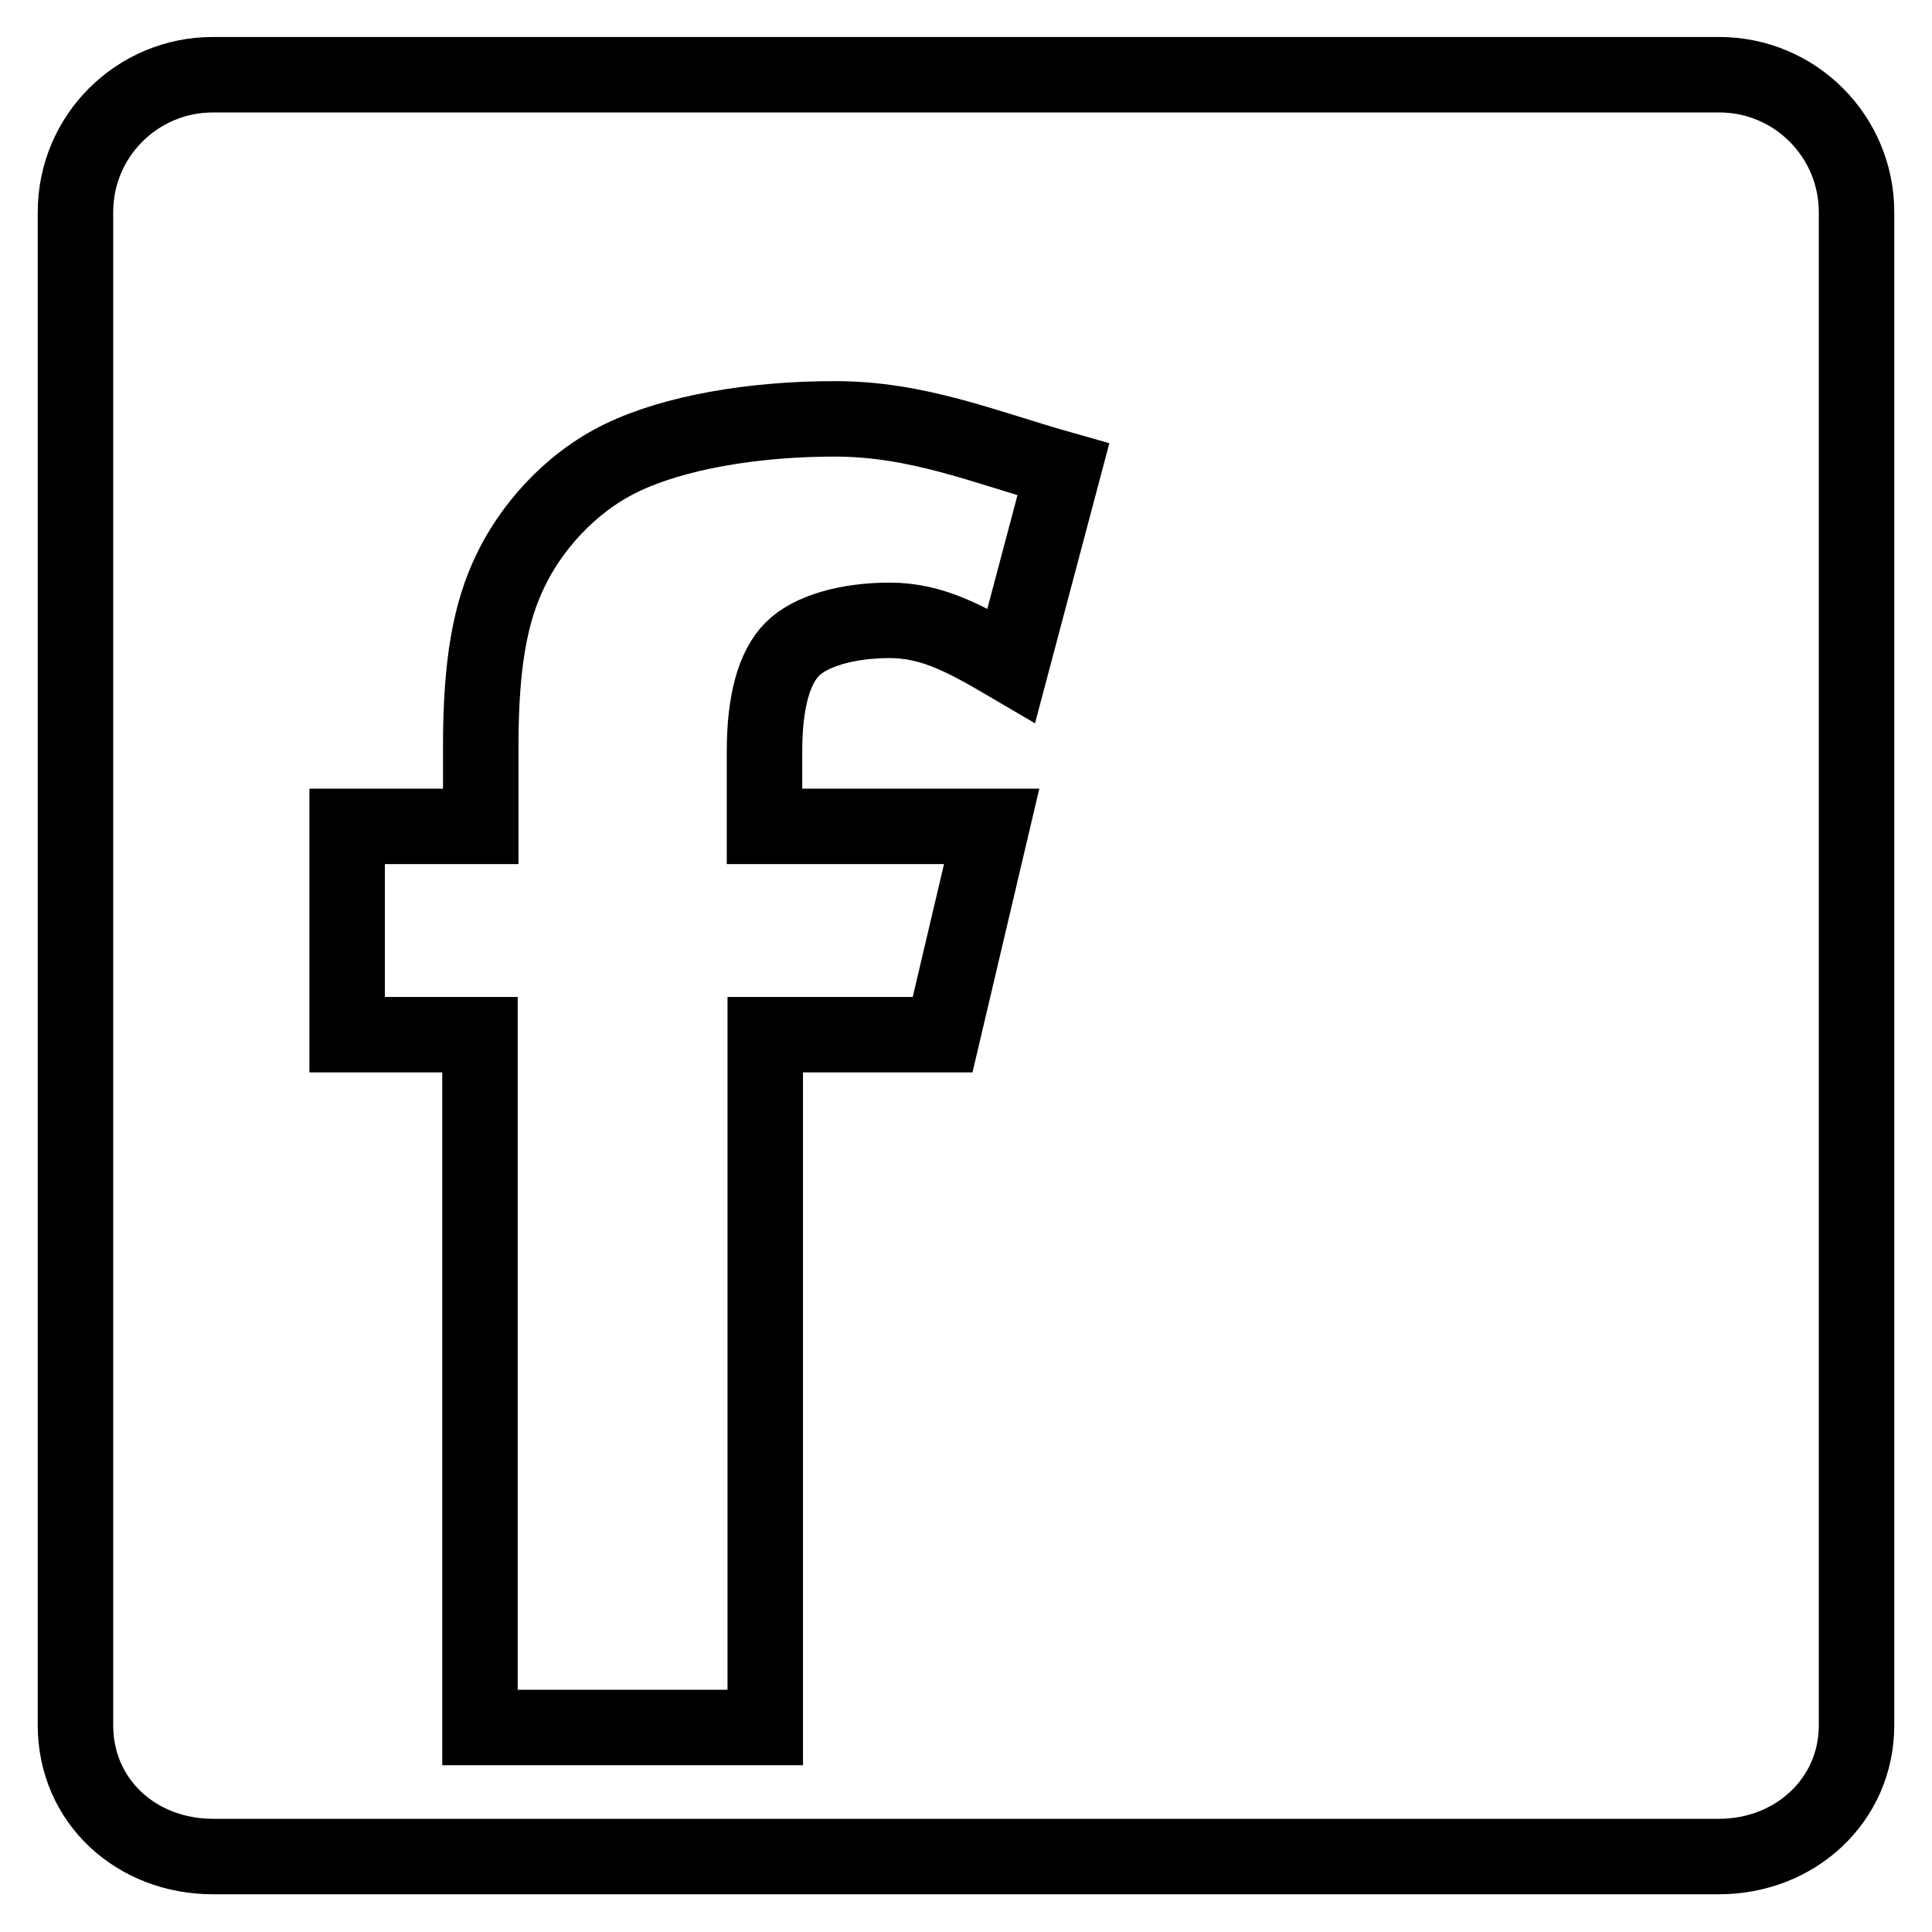 <?xml version="1.0" encoding="utf-8"?>
<!-- Svg Vector Icons : http://www.onlinewebfonts.com/icon -->
<!DOCTYPE svg PUBLIC "-//W3C//DTD SVG 1.1//EN" "http://www.w3.org/Graphics/SVG/1.1/DTD/svg11.dtd">
<svg version="1.1" xmlns="http://www.w3.org/2000/svg" xmlns:xlink="http://www.w3.org/1999/xlink" x="0px" y="0px" viewBox="0 0 256 256" enable-background="new 0 0 256 256" xml:space="preserve">
<g> <path stroke-width="10" fill-opacity="0" stroke="#000000"  d="M227.8,9.9H28.2c-10,0-18.2,8.1-18.2,18.2c0,0,0,0,0,0v200.5c0,10.1,8.1,17.4,18.2,17.4h199.6 c10,0,18.2-7.4,18.2-17.4V28.1C246,18.1,237.9,9.9,227.8,9.9L227.8,9.9z M134,88.2c-5.8-3.4-10.3-6-16.1-6 c-5.6,0-10.5,1.4-12.9,3.8c-2.4,2.4-3.7,6.9-3.7,13.6v9.9h30.1l-6.5,27.6h-23.5v91.8H63.6v-91.8H46v-27.6h17.7V98.9 c0-11.1,1.3-17.8,3.9-23.2c2.6-5.5,7.7-11.6,14.7-15c7-3.4,17.5-5.2,28.3-5.2c11,0,19.7,3.7,30.3,6.7L134,88.2z"/></g>
</svg>
